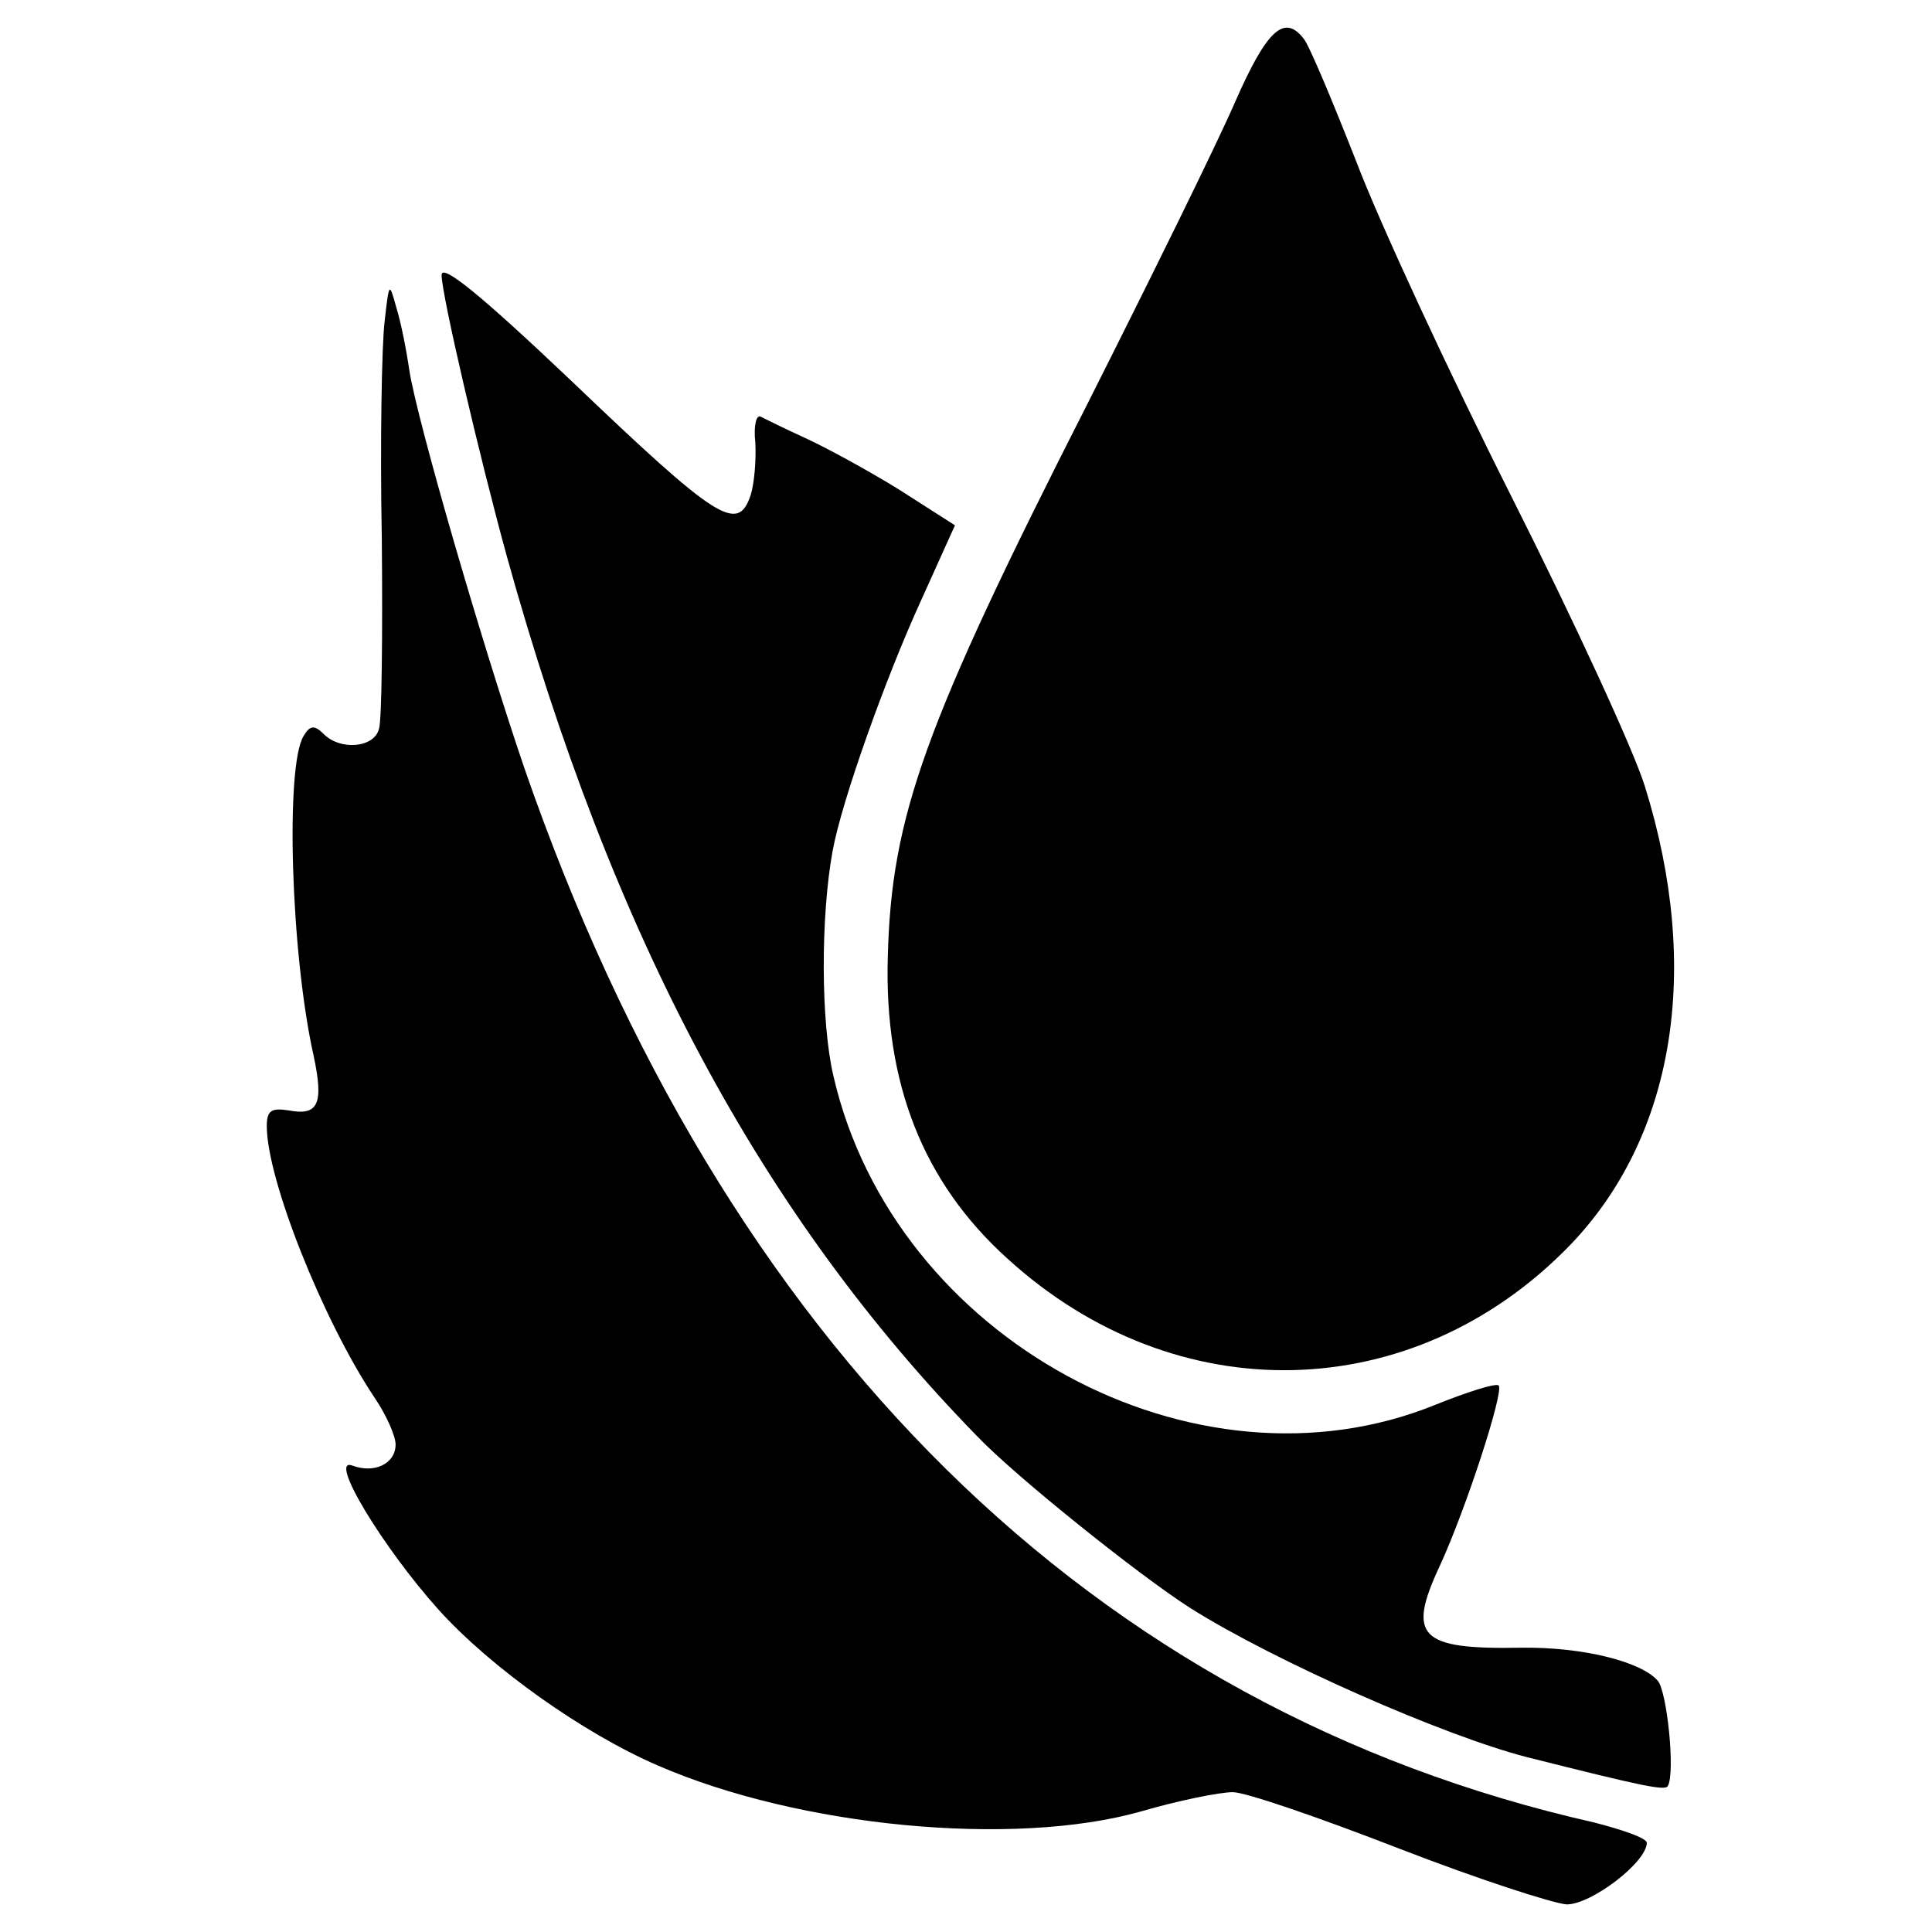 <?xml version="1.0" standalone="no"?>
<!DOCTYPE svg PUBLIC "-//W3C//DTD SVG 20010904//EN"
 "http://www.w3.org/TR/2001/REC-SVG-20010904/DTD/svg10.dtd">
<svg version="1.0" xmlns="http://www.w3.org/2000/svg"
 width="210pt" height="210pt" viewBox="0 0 210 210"
 preserveAspectRatio="xMidYMid meet">
<g transform="translate(0,210) scale(0.1,-0.1)"
fill="#000000" stroke="none">
<path d="M1342 1988 c-20 -46 -92 -192 -159 -325 -179 -352 -214 -450 -218
-603 -4 -137 38 -245 130 -328 183 -167 441 -161 611 14 114 118 144 300 82
499 -12 39 -77 180 -145 315 -68 135 -144 299 -169 365 -26 66 -51 126 -57
133 -21 27 -40 10 -75 -70z"/>
<path d="M480 1801 c0 -21 41 -197 71 -306 115 -414 276 -715 511 -956 42 -44
177 -152 232 -187 92 -58 276 -139 366 -162 127 -32 151 -37 153 -31 8 15 -1
102 -11 114 -18 21 -82 37 -149 36 -110 -2 -124 12 -88 89 29 63 70 190 64
196 -3 3 -34 -7 -69 -21 -261 -106 -588 71 -654 357 -14 59 -14 174 -1 245 10
55 58 189 96 272 l37 82 -61 39 c-34 21 -80 46 -102 56 -22 10 -44 21 -48 23
-5 3 -8 -10 -6 -28 1 -19 -1 -44 -5 -57 -14 -42 -36 -28 -196 125 -98 93 -140
127 -140 114z"/>
<path d="M418 1750 c-3 -25 -5 -130 -3 -235 1 -104 0 -198 -3 -207 -5 -21 -42
-24 -60 -6 -10 10 -15 10 -22 -2 -20 -32 -14 -237 11 -348 11 -52 5 -65 -27
-59 -19 3 -24 0 -24 -17 0 -58 61 -211 117 -295 13 -19 23 -42 23 -51 0 -21
-23 -32 -47 -23 -27 10 33 -89 94 -157 57 -63 157 -134 238 -169 154 -67 387
-89 525 -50 41 12 86 21 100 21 14 0 95 -28 180 -61 85 -33 168 -60 183 -61
27 0 87 46 87 67 0 5 -26 14 -57 22 -545 123 -946 519 -1163 1146 -47 138
-116 376 -125 432 -3 21 -9 52 -14 68 -8 29 -8 29 -13 -15z"/>
</g>
</svg>

